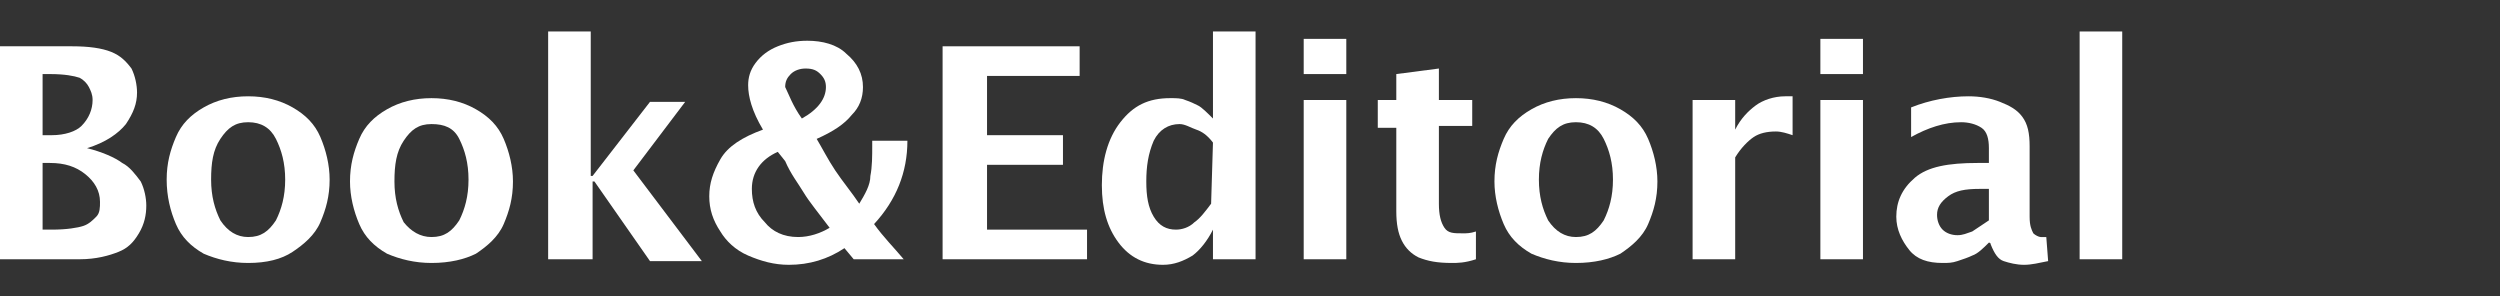 <?xml version="1.0" encoding="utf-8"?>
<!-- Generator: Adobe Illustrator 26.2.1, SVG Export Plug-In . SVG Version: 6.00 Build 0)  -->
<svg version="1.1" id="レイヤー_1" xmlns="http://www.w3.org/2000/svg" xmlns:xlink="http://www.w3.org/1999/xlink" x="0px"
	 y="0px" viewBox="0 0 135 16" style="enable-background:new 0 0 135 16;" xml:space="preserve">
<rect x="0" y="0" width="135" height="16" fill="#333333" stroke="none"/>
<style type="text/css">
	.st0{fill:#FFFFFF;}
</style>
<g>
	<path class="st0" d="M0,14V2.5h3.9c0.9,0,1.6,0.1,2.1,0.3s0.8,0.5,1.1,0.9C7.3,4.1,7.4,4.6,7.4,5c0,0.6-0.2,1.1-0.6,1.7
		C6.4,7.2,5.7,7.7,4.7,8c0.8,0.2,1.5,0.5,1.9,0.8c0.4,0.2,0.7,0.6,1,1c0.2,0.4,0.3,0.9,0.3,1.3c0,0.5-0.1,1-0.4,1.5s-0.6,0.8-1.1,1
		S5.2,14,4.3,14H0z M2.3,7.3h0.5c0.7,0,1.3-0.2,1.6-0.5C4.8,6.4,5,5.9,5,5.4c0-0.3-0.1-0.5-0.2-0.7S4.5,4.3,4.3,4.2
		C4,4.1,3.5,4,2.7,4H2.3V7.3z M2.3,12.4h0.5c0.8,0,1.4-0.1,1.7-0.2s0.5-0.3,0.7-0.5s0.2-0.5,0.2-0.8c0-0.6-0.3-1.1-0.8-1.5
		S3.5,8.8,2.7,8.8H2.3V12.4z"/>
	<path class="st0" d="M13.4,14.2c-0.9,0-1.7-0.2-2.4-0.5c-0.7-0.4-1.2-0.9-1.5-1.6S9,10.6,9,9.7c0-0.9,0.2-1.6,0.5-2.3
		s0.8-1.2,1.5-1.6s1.5-0.6,2.4-0.6s1.7,0.2,2.4,0.6c0.7,0.4,1.2,0.9,1.5,1.6s0.5,1.5,0.5,2.3c0,0.9-0.2,1.6-0.5,2.3
		s-0.9,1.2-1.5,1.6C15.2,14,14.4,14.2,13.4,14.2z M13.4,12.8c0.7,0,1.1-0.3,1.5-0.9c0.3-0.6,0.5-1.3,0.5-2.2s-0.2-1.6-0.5-2.2
		s-0.8-0.9-1.5-0.9s-1.1,0.3-1.5,0.9s-0.5,1.3-0.5,2.2s0.2,1.6,0.5,2.2C12.3,12.5,12.8,12.8,13.4,12.8z"/>
	<path class="st0" d="M23.3,14.2c-0.9,0-1.7-0.2-2.4-0.5c-0.7-0.4-1.2-0.9-1.5-1.6s-0.5-1.5-0.5-2.3c0-0.9,0.2-1.6,0.5-2.3
		s0.8-1.2,1.5-1.6s1.5-0.6,2.4-0.6s1.7,0.2,2.4,0.6s1.2,0.9,1.5,1.6s0.5,1.5,0.5,2.3c0,0.9-0.2,1.6-0.5,2.3s-0.9,1.2-1.5,1.6
		C25.1,14,24.3,14.2,23.3,14.2z M23.3,12.8c0.7,0,1.1-0.3,1.5-0.9c0.3-0.6,0.5-1.3,0.5-2.2s-0.2-1.6-0.5-2.2S24,6.7,23.3,6.7
		S22.2,7,21.8,7.6s-0.5,1.3-0.5,2.2c0,0.9,0.2,1.6,0.5,2.2C22.2,12.5,22.7,12.8,23.3,12.8z"/>
	<path class="st0" d="M29.6,14V1.7h2.3v7.8H32l3.1-4H37l-2.8,3.7l3.7,4.9h-2.8l-3-4.3H32V14H29.6L29.6,14z"/>
	<path class="st0" d="M48.8,14h-2.7l-0.5-0.6c-0.9,0.6-1.9,0.9-3,0.9c-0.8,0-1.5-0.2-2.2-0.5s-1.2-0.8-1.5-1.3
		c-0.4-0.6-0.6-1.2-0.6-1.9s0.2-1.3,0.6-2s1.2-1.2,2.3-1.6c-0.6-1-0.8-1.8-0.8-2.4c0-0.4,0.1-0.8,0.4-1.2C41.1,3,41.5,2.7,42,2.5
		s1-0.3,1.6-0.3c0.8,0,1.6,0.2,2.1,0.7c0.6,0.5,0.9,1.1,0.9,1.8c0,0.6-0.2,1.1-0.6,1.5c-0.4,0.5-1,0.9-1.9,1.3
		c0.3,0.5,0.6,1.1,1,1.7c0.4,0.6,0.9,1.2,1.3,1.8c0.3-0.5,0.6-1,0.6-1.5c0.1-0.5,0.1-1.1,0.1-1.6V7.6H49c0,1.7-0.6,3.2-1.8,4.5
		C47.7,12.8,48.3,13.4,48.8,14z M42,8.2c-0.9,0.4-1.4,1.1-1.4,2c0,0.7,0.2,1.3,0.7,1.8c0.4,0.5,1,0.8,1.8,0.8c0.6,0,1.2-0.2,1.7-0.5
		c-0.6-0.8-1.1-1.4-1.4-1.9c-0.3-0.5-0.7-1-1-1.7L42,8.2z M43.3,6.4c0.9-0.5,1.3-1.1,1.3-1.7c0-0.3-0.1-0.5-0.3-0.7
		c-0.2-0.2-0.4-0.3-0.8-0.3c-0.3,0-0.6,0.1-0.8,0.3c-0.2,0.2-0.3,0.4-0.3,0.7C42.6,5.1,42.8,5.7,43.3,6.4z"/>
	<path class="st0" d="M50.9,14V2.5h7.4v1.6h-5v3.2h4.1v1.6h-4.1v3.5h5.4V14H50.9L50.9,14z"/>
	<path class="st0" d="M65.5,14v-1.6c-0.3,0.6-0.7,1.1-1.1,1.4c-0.5,0.3-1,0.5-1.6,0.5c-1,0-1.8-0.4-2.4-1.2
		c-0.6-0.8-0.9-1.8-0.9-3.1s0.3-2.5,1-3.4s1.5-1.3,2.7-1.3c0.3,0,0.6,0,0.8,0.1c0.3,0.1,0.5,0.2,0.7,0.3c0.2,0.1,0.5,0.4,0.8,0.7
		V1.7h2.3V14H65.5L65.5,14z M65.5,7.7c-0.3-0.4-0.6-0.6-0.9-0.7S64,6.7,63.7,6.7c-0.6,0-1.1,0.3-1.4,0.9C62,8.3,61.9,9,61.9,9.8
		s0.1,1.4,0.4,1.9c0.3,0.5,0.7,0.7,1.2,0.7c0.3,0,0.7-0.1,1-0.4c0.3-0.2,0.6-0.6,0.9-1L65.5,7.7L65.5,7.7z"/>
	<path class="st0" d="M70.4,4V2.1h2.3V4H70.4z M70.4,14V5.4h2.3V14C72.7,14,70.4,14,70.4,14z"/>
	<path class="st0" d="M79.7,14c-0.6,0.2-1,0.2-1.3,0.2c-0.8,0-1.3-0.1-1.8-0.3c-0.4-0.2-0.7-0.5-0.9-0.9c-0.2-0.4-0.3-0.9-0.3-1.6
		V6.9h-1V5.4h1V4l2.3-0.3v1.7h1.8v1.4h-1.8V11c0,0.6,0.1,1,0.3,1.3s0.5,0.3,1,0.3c0.2,0,0.4,0,0.7-0.1L79.7,14L79.7,14z"/>
	<path class="st0" d="M85.1,14.2c-0.9,0-1.7-0.2-2.4-0.5c-0.7-0.4-1.2-0.9-1.5-1.6c-0.3-0.7-0.5-1.5-0.5-2.3c0-0.9,0.2-1.6,0.5-2.3
		s0.8-1.2,1.5-1.6s1.5-0.6,2.4-0.6s1.7,0.2,2.4,0.6s1.2,0.9,1.5,1.6s0.5,1.5,0.5,2.3c0,0.9-0.2,1.6-0.5,2.3s-0.9,1.2-1.5,1.6
		C86.9,14,86.1,14.2,85.1,14.2z M85.1,12.8c0.7,0,1.1-0.3,1.5-0.9c0.3-0.6,0.5-1.3,0.5-2.2s-0.2-1.6-0.5-2.2s-0.8-0.9-1.5-0.9
		S84,6.9,83.6,7.5c-0.3,0.6-0.5,1.3-0.5,2.2s0.2,1.6,0.5,2.2C84,12.5,84.5,12.8,85.1,12.8z"/>
	<path class="st0" d="M91.4,14V5.4h2.3V7c0.3-0.6,0.7-1,1.1-1.3s1-0.5,1.6-0.5c0.1,0,0.3,0,0.4,0v2.1c-0.3-0.1-0.6-0.2-0.9-0.2
		c-0.5,0-0.9,0.1-1.2,0.3S94,8,93.7,8.5V14C93.7,14,91.4,14,91.4,14z"/>
	<path class="st0" d="M98.3,4V2.1h2.3V4H98.3z M98.3,14V5.4h2.3V14C100.6,14,98.3,14,98.3,14z"/>
	<path class="st0" d="M107.4,13.1c-0.3,0.3-0.6,0.6-0.9,0.7c-0.2,0.1-0.5,0.2-0.8,0.3s-0.5,0.1-0.8,0.1c-0.8,0-1.4-0.2-1.8-0.7
		s-0.7-1.1-0.7-1.8c0-0.8,0.3-1.5,1-2.1s1.8-0.8,3.4-0.8h0.6V8c0-0.5-0.1-0.9-0.4-1.1s-0.7-0.3-1.1-0.3c-0.9,0-1.8,0.3-2.7,0.8V5.8
		c1-0.4,2.1-0.6,3.1-0.6c0.6,0,1.2,0.1,1.7,0.3s0.9,0.4,1.2,0.8c0.3,0.4,0.4,0.9,0.4,1.6v3.8c0,0.5,0.1,0.7,0.2,0.9
		c0.1,0.1,0.3,0.2,0.4,0.2s0.2,0,0.3,0l0.1,1.3c-0.5,0.1-0.9,0.2-1.3,0.2s-0.8-0.1-1.1-0.2c-0.3-0.1-0.5-0.4-0.7-0.9
		C107.5,13.1,107.4,13.1,107.4,13.1z M107.4,11.9v-1.7h-0.5c-0.8,0-1.3,0.1-1.7,0.4c-0.4,0.3-0.6,0.6-0.6,1c0,0.3,0.1,0.6,0.3,0.8
		c0.2,0.2,0.5,0.3,0.8,0.3s0.5-0.1,0.8-0.2C106.8,12.3,107.1,12.1,107.4,11.9z"/>
	<path class="st0" d="M112.3,14V1.7h2.3V14H112.3L112.3,14z"/>
</g>
</svg>
